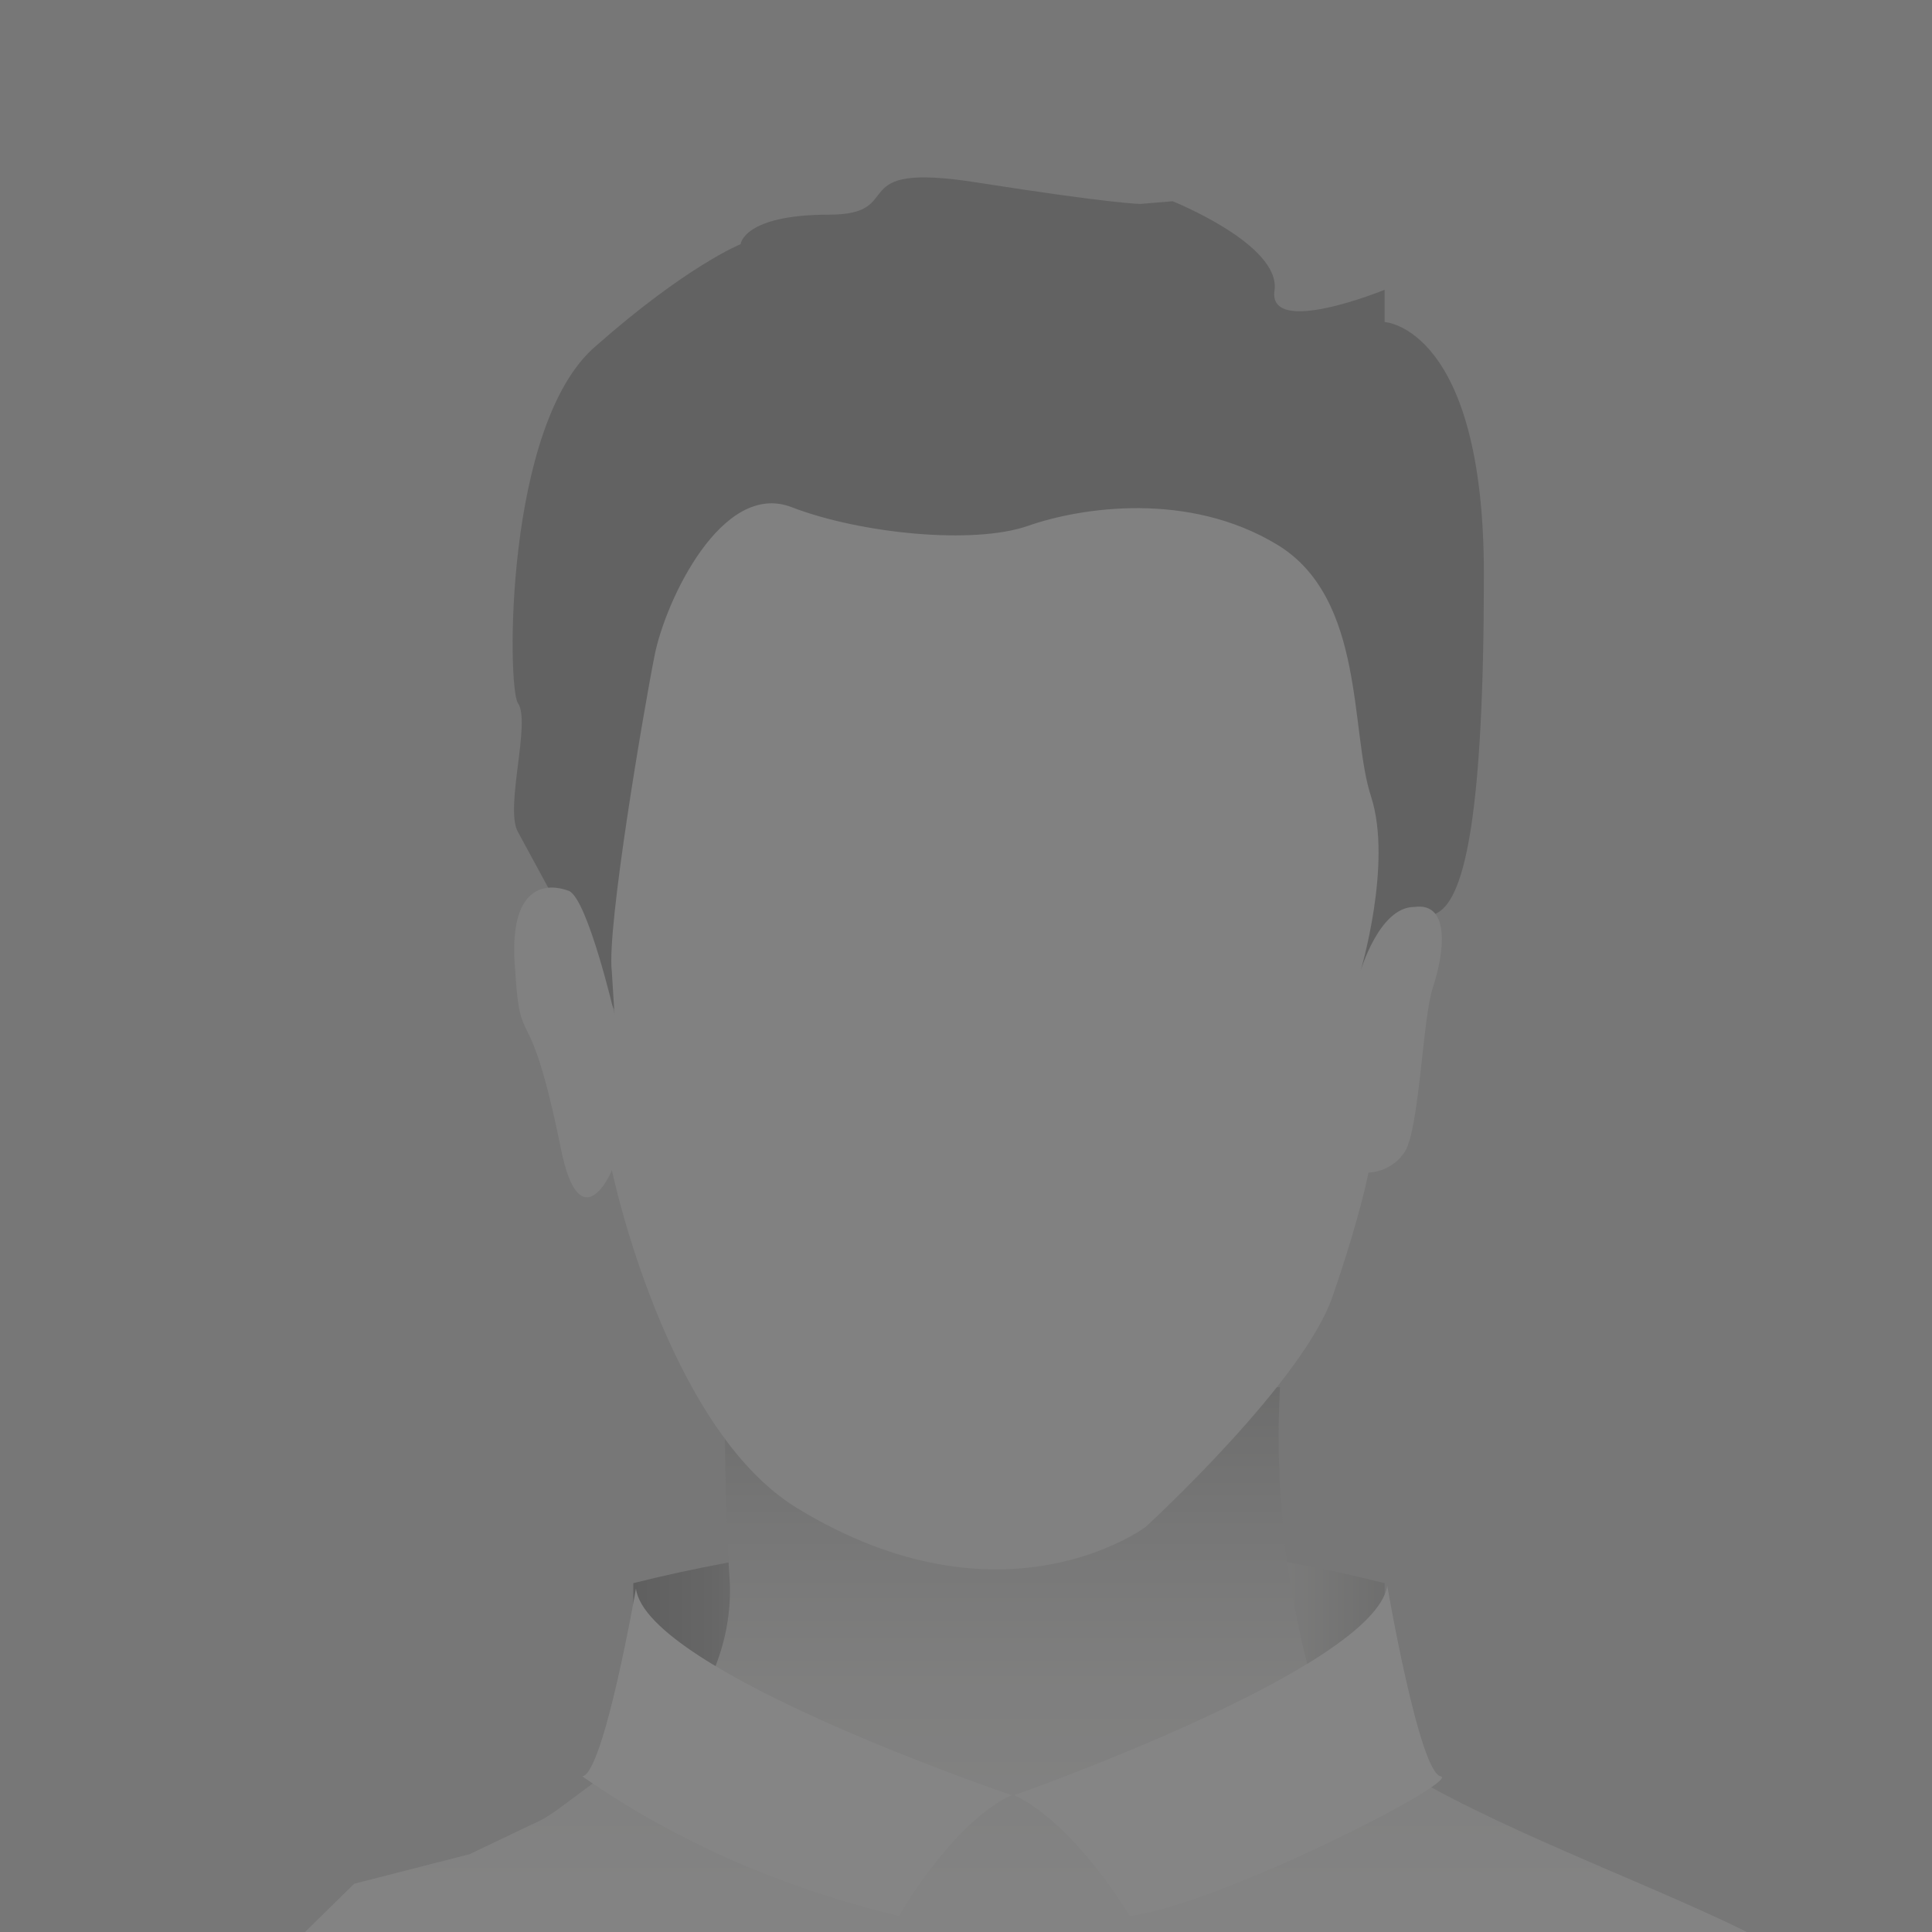 <svg xmlns="http://www.w3.org/2000/svg" xmlns:xlink="http://www.w3.org/1999/xlink" id="Layer_1" viewBox="0 0 72 72">
  <rect x="0" y="0" width="72" height="72" fill="#333333" stroke="none"/>
  <style>
    .st4{opacity:.4}
  </style>
  <path fill="none" d="M4 0h64c2.2 0 4 1.8 4 4v64c0 2.2-1.8 4-4 4H4c-2.2 0-4-1.8-4-4V4c0-2.2 1.8-4 4-4z"/>
  <defs>
    <path id="SVGID_1_" d="M-3.2-4.8h81v80h-81z"/>
  </defs>
  <clipPath id="SVGID_2_">
    <use overflow="visible" xlink:href="#SVGID_1_"/>
  </clipPath>
  <g clip-path="url(#SVGID_2_)">
    <defs>
      <path id="SVGID_3_" d="M-.2-.8h73v73h-73z"/>
    </defs>
    <clipPath id="SVGID_4_">
      <use overflow="visible" xlink:href="#SVGID_3_"/>
    </clipPath>
    <g clip-path="url(#SVGID_4_)">
      <defs>
        <path id="SVGID_5_" d="M-3.2-4.8h81v80h-81z"/>
      </defs>
      <clipPath id="SVGID_6_">
        <use overflow="visible" xlink:href="#SVGID_5_"/>
      </clipPath>
      <g class="st4" clip-path="url(#SVGID_6_)">
        <defs>
          <path id="SVGID_7_" d="M-.2-.8h73v73h-73z" class="st4"/>
        </defs>
        <clipPath id="SVGID_8_">
          <use overflow="visible" xlink:href="#SVGID_7_"/>
        </clipPath>
        <g clip-path="url(#SVGID_8_)">
          <defs>
            <path id="SVGID_9_" d="M-3.2-4.8h81v80h-81z"/>
          </defs>
          <clipPath id="SVGID_10_">
            <use overflow="visible" xlink:href="#SVGID_9_"/>
          </clipPath>
          <g clip-path="url(#SVGID_10_)">
            <path fill="#dbdbdb" d="M-2.9-4.6h80.4v80.2H-2.9V-4.6z"/>
            <linearGradient id="SVGID_11_" x1="23.7" x2="51.6" y1="11.373" y2="11.373" gradientTransform="matrix(1 0 0 -1 0 74)" gradientUnits="userSpaceOnUse">
              <stop offset="0" stop-color="#a1a1a1"/>
              <stop offset=".1" stop-color="#b2b2b2"/>
              <stop offset=".2" stop-color="#d4d4d4"/>
              <stop offset=".3" stop-color="#ececec"/>
              <stop offset=".4" stop-color="#fafafa"/>
              <stop offset=".5" stop-color="#fff"/>
              <stop offset=".6" stop-color="#fcfcfb"/>
              <stop offset=".8" stop-color="#f1f1f1"/>
              <stop offset=".9" stop-color="#dfdfde"/>
              <stop offset="1" stop-color="#c6c6c5"/>
              <stop offset="1" stop-color="#babab9"/>
            </linearGradient>
            <path fill="url(#SVGID_11_)" d="M51.6 67.9c-9.1-3.2-18.9-3.2-28 0V59c9.2-2.3 18.8-2.3 28 0v8.9z"/>
            <linearGradient id="SVGID_12_" x1="38.1" x2="38.1" y1="-3.4" y2="25.6" gradientTransform="matrix(1 0 0 -1 0 74)" gradientUnits="userSpaceOnUse">
              <stop offset="0" stop-color="#fff"/>
              <stop offset=".2" stop-color="#fbfbfb"/>
              <stop offset=".5" stop-color="#f0f0ef"/>
              <stop offset=".7" stop-color="#dcdcdc"/>
              <stop offset=".9" stop-color="#c1c1c0"/>
              <stop offset="1" stop-color="#babab9"/>
            </linearGradient>
            <path fill="url(#SVGID_12_)" d="M47.7 51.7c-.2 3.7.2 7.4 1.2 11 1.5 4.8 19.5 9 19.7 12.1v.9h-61l5.6-5.5 4.3-1.1 2.3-1.1c.5-.2.9-.5 1.3-.8l4.7-3.5s1.5-1.9 1.4-4.7c-.2-2.8-.2-7.4-.2-7.4l20.7.1z"/>
            <path fill="#a8a8a8" d="M23.1 38l-3.8-7c-.5-.9.5-4.1 0-4.8-.4-.6-.5-10.4 2.9-13.3 3.4-3 5.4-3.8 5.4-3.8S27.7 8 30.9 8c3 0 .4-2 5.5-1.2s6.1.8 6.1.8l1.2-.1s4 1.6 3.8 3.3c-.3 1.8 4.1 0 4.1 0V12s3.7.2 3.7 9.4c0 8.9-.7 12-1.7 12.6-1 .5-2.9 2.3-2.9 2.3s.5-16.1-4-16c-4.6.2-8 2.4-19 0-2.4-.5-5.8 14.6-4.6 17.7z"/>
            <path fill="#f4f4f4" d="M22.8 43.6s2 9.6 6.9 12.6c7.7 4.7 13 .7 13 .7s6-5.5 7-8.7c1-2.9 1.3-4.5 1.3-4.5s.8 0 1.3-.7c.6-.7.7-5 1.1-6.2s.7-3.2-.7-3c-1.3 0-2 2.4-2 2.4s1.2-4 .4-6.5c-.8-2.4-.2-7.4-3.5-9.4s-7.3-1.4-9.3-.7c-2 .7-6.2.3-8.8-.7s-4.7 3.5-5.1 5.5-1.8 10.2-1.6 11.8l.1 1.6s-1-4.3-1.7-4.6c-.8-.3-2.3-.3-2 3 .2 3.2.5.7 1.7 6.6.7 3.5 1.9.9 1.9.8z"/>
            <path fill="#fff" d="M23.7 59.2s-1.2 6.9-2 7c3.6 2.5 7.6 4.2 11.8 5.2 0 0 2-3.5 4.2-4.5 0 0-13.6-4.6-14-7.7zm28-.1s1.2 7 2 7.1c.7.2-8.3 4.8-11.6 5.2 0 0-2-3.4-4.3-4.5 0 0 13.4-4.7 13.9-7.8z"/>
          </g>
        </g>
      </g>
    </g>
  </g>
</svg>
